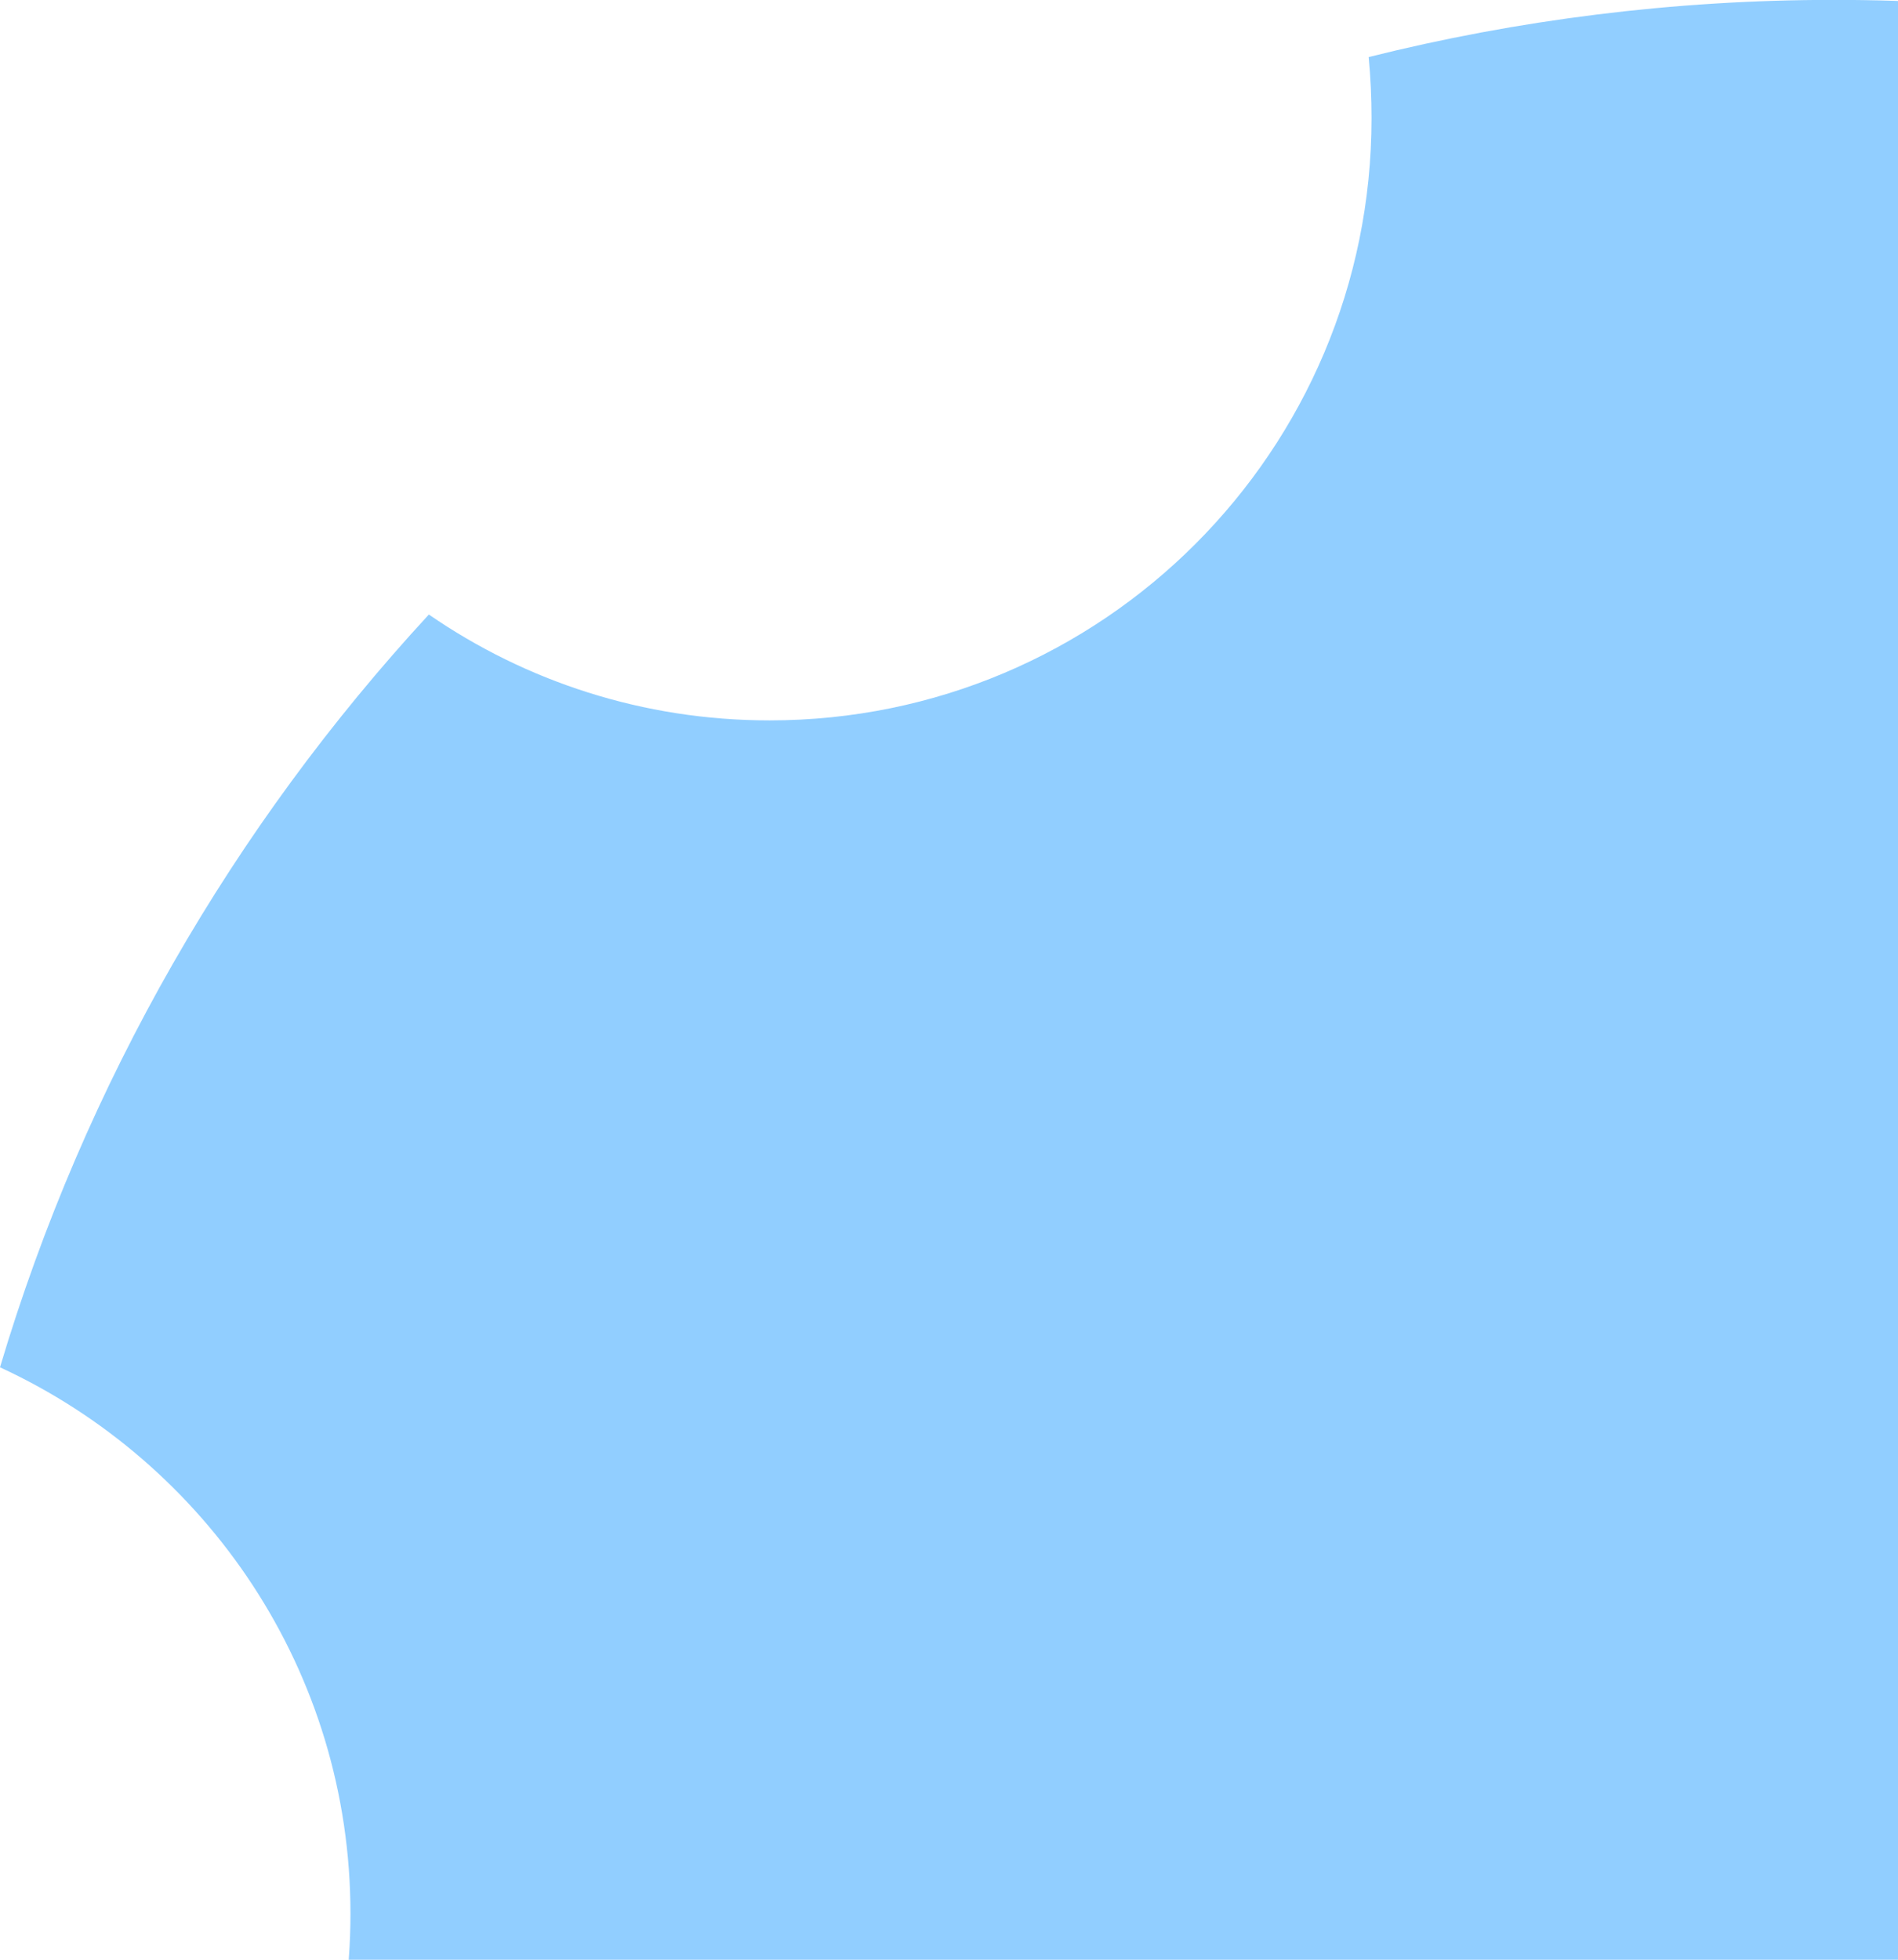 <svg width="248" height="256" viewBox="0 0 248 256" fill="none" xmlns="http://www.w3.org/2000/svg">
<path d="M479.226 178.611C468.202 141.503 448.823 107.964 423.129 80.291C410.53 89.005 395.185 94.105 378.656 94.105C335.203 94.105 299.97 58.902 299.97 15.449C299.97 12.749 300.135 10.154 300.39 7.454C280.921 2.61 260.552 -0.015 239.613 -0.015C218.674 -0.015 198.26 2.595 178.836 7.454C179.091 10.169 179.211 12.764 179.211 15.449C179.211 58.902 144.023 94.105 100.555 94.105C84.026 94.105 68.697 89.005 56.037 80.276C30.479 107.979 11.069 141.458 0 178.611C27.014 191.075 45.793 218.299 45.793 249.992C45.793 281.686 27.014 308.954 0 321.449C11.069 358.557 30.479 392.08 56.052 419.724C68.712 411.024 84.041 405.91 100.57 405.91C144.038 405.91 179.226 441.143 179.226 484.536C179.226 487.25 179.121 489.935 178.851 492.5C198.275 497.405 218.659 500.015 239.628 500.015C260.597 500.015 280.936 497.42 300.405 492.5C300.15 489.935 299.985 487.266 299.985 484.536C299.985 441.158 335.218 405.91 378.671 405.91C395.215 405.91 410.544 411.009 423.144 419.724C448.778 392.08 468.217 358.557 479.241 321.449C452.227 308.954 433.463 281.656 433.463 249.992C433.463 218.329 452.227 191.075 479.241 178.611H479.226Z" fill="#91CEFF"/>
</svg>
